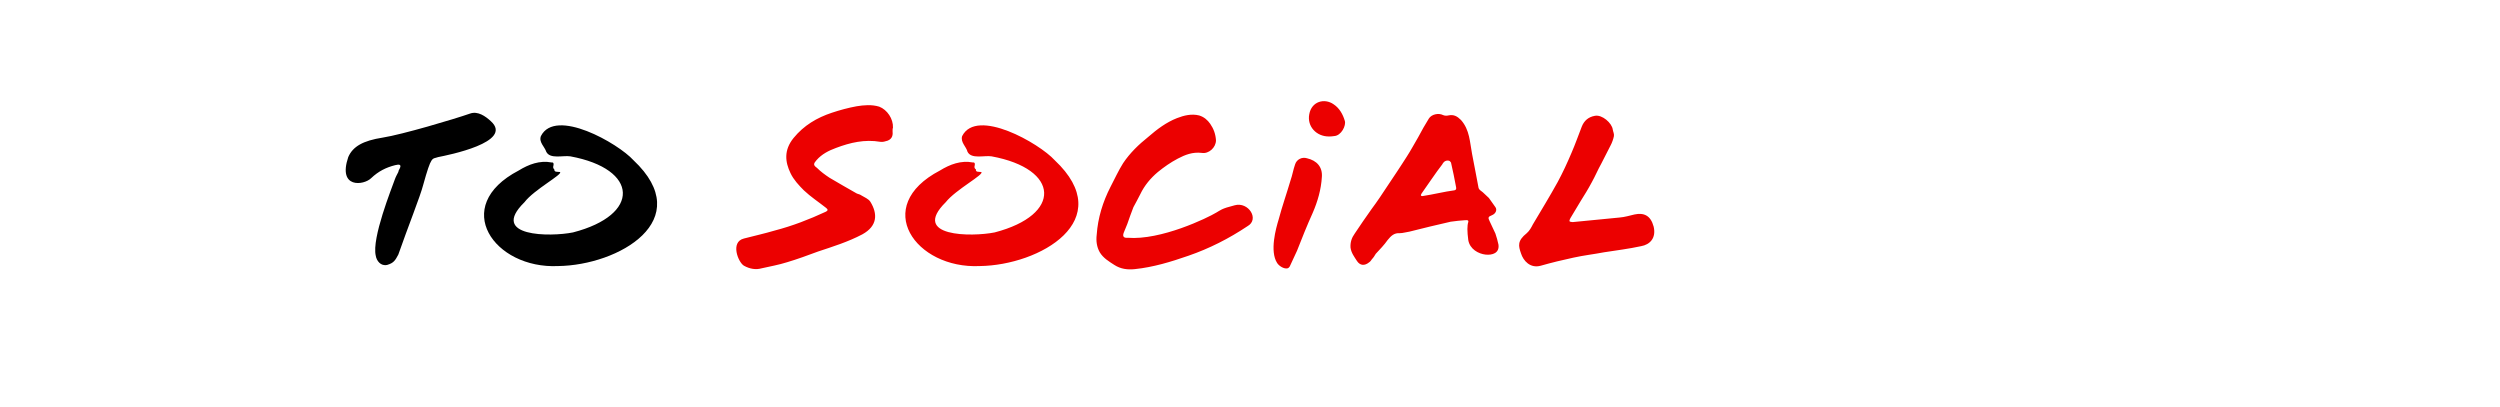 <?xml version="1.0" standalone="no"?><!DOCTYPE svg PUBLIC "-//W3C//DTD SVG 1.1//EN" "http://www.w3.org/Graphics/SVG/1.1/DTD/svg11.dtd"><svg xmlns="http://www.w3.org/2000/svg" version="1.1" width="654px" height="106.6px" viewBox="0 -3 654 106.6" style="top:-3px"><desc>to social</desc><defs/><g class="svg-textframe-paragraphrules"><line class="svg-paragraph-rulebelow" y1="87.6" y2="87.6" x1="0" x2="-694.6" stroke="#ec0000" stroke-width="2.28"/></g><g id="Polygon316085"><path d="m230 24.9c2.1.8 3.7 3.2 3.6 5.5c-.1.2-.1.4-.1.9c.1.9 0 2-1.3 2.5c-.6.2-1.3.4-1.9.3c-4.1-.7-7.9.2-11.6 1.6c-1.9.7-3.7 1.6-5.1 3.2c-.8.9-.9 1.3.1 2c1 1 2.1 1.8 3.3 2.6c2.3 1.4 4.7 2.7 7.1 4.1c.4.2.8.2 1.2.5c.8.5 1.9.9 2.4 1.7c1.9 3.1 1.9 6.3-2.1 8.5c-3.8 2-7.7 3.2-11.6 4.5c-2.7 1-5.4 2-8.1 2.8c-2.2.7-4.5 1.1-6.7 1.6c-1.4.4-3 .2-4.6-.7c-1.5-.9-3.6-6.2 0-7.1c2.7-.7 5.4-1.3 8.1-2.1c4.6-1.2 9-2.9 13.3-4.9c.8-.4.5-.7 0-1.1c-1.9-1.5-3.9-2.8-5.7-4.5c-1.3-1.3-2.7-2.8-3.5-4.5c-1.4-2.9-1.8-6 .8-9.2c2.7-3.3 6.1-5.3 10-6.6c2.1-.7 4.3-1.3 6.5-1.7c1.9-.3 3.9-.5 5.9.1c0 0 0 0 0 0zm25.3 16.4c-.1.8.7.6 1.4.7c.9.6-6.7 4.6-9.3 7.9c-9.2 9.1 6.8 9.1 12.8 7.9c17.7-4.6 17.1-16.6-.8-19.9c-1.9-.3-5.3.8-6.3-1.2c-.3-1.3-1.9-2.5-1.4-4.1c3.8-7.5 20.2 1.9 24.2 6.3c16.7 15.7-3.9 27.5-19.6 27.7c-16.8.8-28.4-15.6-10.4-25c2.6-1.6 5.5-2.7 8.6-2.1c.4-.1.6.2.5.7c-.1.4-.2.8.3 1.1c0 0 0 0 0 0zm67.7 9.4c3.6-1 6.6 3.7 3.3 5.5c-4.8 3.2-9.9 5.8-15.4 7.7c-4.6 1.6-9.2 3-14 3.5c-1.9.2-3.7 0-5.4-1.1c-1.4-.9-2.9-1.8-3.8-3.3c-.8-1.4-1-3-.8-4.6c.3-4.4 1.6-8.6 3.6-12.5c1.1-2.1 2.1-4.3 3.3-6.2c1.8-2.7 4.1-4.9 6.6-6.9c2.3-2 4.7-3.8 7.5-4.9c1.8-.7 3.8-1.2 5.8-.7c1.3.4 2.2 1.2 2.9 2.2c.9 1.3 1.4 2.7 1.5 4.3c0 1.9-1.9 3.6-3.7 3.3c-2.4-.3-4.4.5-6.3 1.5c-1.9 1-3.6 2.2-5.2 3.5c-1.9 1.6-3.5 3.5-4.6 5.8c-.6 1.2-1.2 2.3-1.8 3.4c-.6 1.5-1.1 3-1.6 4.4c-.3.8-.6 1.5-.9 2.2c-.4 1-.1 1.5 1 1.4c8.7.7 20.9-5.2 23.2-6.6c1.1-.6 1.2-1 4.8-1.9c0 0 0 0 0 0zm22.8-7.4c-.2 3.3-1.1 6.4-2.4 9.4c-1.5 3.3-2.8 6.6-4.1 9.9c-.6 1.4-1.3 2.7-1.9 4.1c-.1.2-.3.4-.6.5c-.9.2-2.2-.6-2.7-1.4c-2-3.1-.3-9.1.4-11.4c.9-3.4 2.1-6.8 3.1-10.2c.5-1.4.7-2.8 1.2-4.2c.4-1.3 1.8-2 3.1-1.6c2.6.6 4.1 2.3 3.9 4.9zm3.2-10.7c-.5.1-1 .1-1.4.1c-3.2 0-5.7-2.6-5.1-5.8c.6-3.4 4-4.3 6.4-2.6c1.5 1 2.4 2.6 2.9 4.3c.4 1.2-.9 3.9-2.8 4zm43 28.4c.3 2.2-1.6 2.8-3.4 2.6c-1.8-.2-4.1-1.4-4.5-3.8c-.3-2.3-.3-3.8 0-4.7c.1-.3 0-.6-.8-.5c-1.3.1-2.5.2-3.8.4c-3.6.8-7.2 1.7-10.8 2.6c-.8.1-1.7.4-2.5.4c-1.5-.1-2.3.7-3.2 1.8c-.9 1.3-2 2.4-3.1 3.6c-.3.5-.6 1-1 1.4c-.2.3-.4.6-.7.8c-1.2 1-2.4.9-3.2-.3c-.7-1.1-1.5-2.1-1.7-3.5c-.1-1.4.3-2.6 1.1-3.7c1.4-2.1 2.9-4.3 4.4-6.4c.7-1 1.5-2 2.2-3.1c1.5-2.2 2.9-4.4 4.4-6.6c.9-1.4 1.8-2.7 2.6-4c1.1-1.7 2-3.4 3-5.1c.9-1.7 1.8-3.3 2.8-4.9c.7-1.1 2.5-1.5 3.7-.9c.4.2 1 .2 1.4.1c1.4-.3 2.3.2 3.3 1.2c2.3 2.6 2.3 5.8 2.9 8.9c.6 2.9 1.1 5.9 1.7 8.9c.1.4.7.8 1.1 1.1c.5.5 1.1 1 1.6 1.5c.6.8 1.1 1.6 1.7 2.4c.5.7.1 1.7-.9 2.1c-1 .4-1.1.6-.6 1.6c.5 1.1 1 2.1 1.5 3.2c.3.9.6 1.9.8 2.9c0 0 0 0 0 0zm-11.6-14.2c.6-.1.6-.5.5-.9c-.4-2.1-.8-4.2-1.3-6.3c0-.1-.1-.2-.2-.3c-.1-.2-.4-.3-.7-.3c-.9 0-1.3.8-1.4 1c-1.3 1.6-4.8 6.8-5.4 7.6c-.4.6-.1.7.2.7c2.7-.4 5.9-1.2 8.3-1.5c0 0 0 0 0 0zm52.2 9.5c.7 3-1 4.7-3.3 5.1c-3.2.7-6.5 1.1-9.7 1.6c-2.6.5-5.3.8-8 1.4c-2.8.6-5.7 1.3-8.5 2.1c-2.8.8-4.6-1.3-5.2-3.2c-.7-2-1-3.3 1.5-5.3c.7-.6 1.2-1.5 1.6-2.3c2.2-3.7 4.4-7.3 6.5-11.1c1.3-2.4 2.5-5 3.6-7.6c1-2.3 1.8-4.6 2.7-6.9c.6-1.5 1.7-2.5 3.4-2.8c1.9-.4 4.5 1.9 4.7 3.6c.1.6.4 1.1.3 1.7c-.1.6-.5 1.8-.9 2.5c-.8 1.6-1.6 3.1-2.4 4.7c-.9 1.6-1.6 3.3-2.5 4.9c-.9 1.7-1.9 3.3-2.9 4.9c-.9 1.5-1.8 3-2.7 4.5c-.1.2-.3.6-.2.8c.1.1.5.2.8.2c4.1-.4 8.2-.8 12.3-1.2c1.3-.1 2.6-.5 3.9-.8c2.4-.5 4.2.2 5 3.2c0 0 0 0 0 0z" stroke="none" fill="#ec0000"/></g><g id="Polygon316084"><path d="m114.6 38.1c-1.6.6-1.7-.6-3.9 7.3c-.7 2.8-4.1 11.3-6.5 18.2c-.8 1.5-1.2 2.2-2.9 2.7c-1.7.4-2.8-1.1-3-2.4c-1.1-4.6 4.2-17.7 5-20c.2-.6.6-1.3.9-1.9c0-.1.1-.3.1-.4c.1-.3 1.4-2-.9-1.4c-2.4.6-4.4 1.6-6.3 3.4c-1.9 1.9-8.8 2.8-6-5.5c1.2-2.8 3.9-4.3 9-5.1c5.1-.8 18.6-4.8 22.9-6.3c2-.7 4 .7 5.4 2c6.1 5.5-11.3 8.9-13.8 9.4c0 0 0 0 0 0zm30.4 3.2c0 .8.7.6 1.5.7c.8.6-6.8 4.6-9.3 7.9c-9.3 9.1 6.8 9.1 12.7 7.9c17.8-4.6 17.2-16.6-.7-19.9c-1.9-.3-5.3.8-6.3-1.2c-.4-1.3-2-2.5-1.4-4.1c3.8-7.5 20.2 1.9 24.2 6.3c16.7 15.7-3.9 27.5-19.7 27.7c-16.7.8-28.3-15.6-10.3-25c2.6-1.6 5.5-2.7 8.6-2.1c.4-.1.6.2.5.7c-.1.4-.2.8.2 1.1c0 0 0 0 0 0z" stroke="none" fill="#000"/></g></svg>